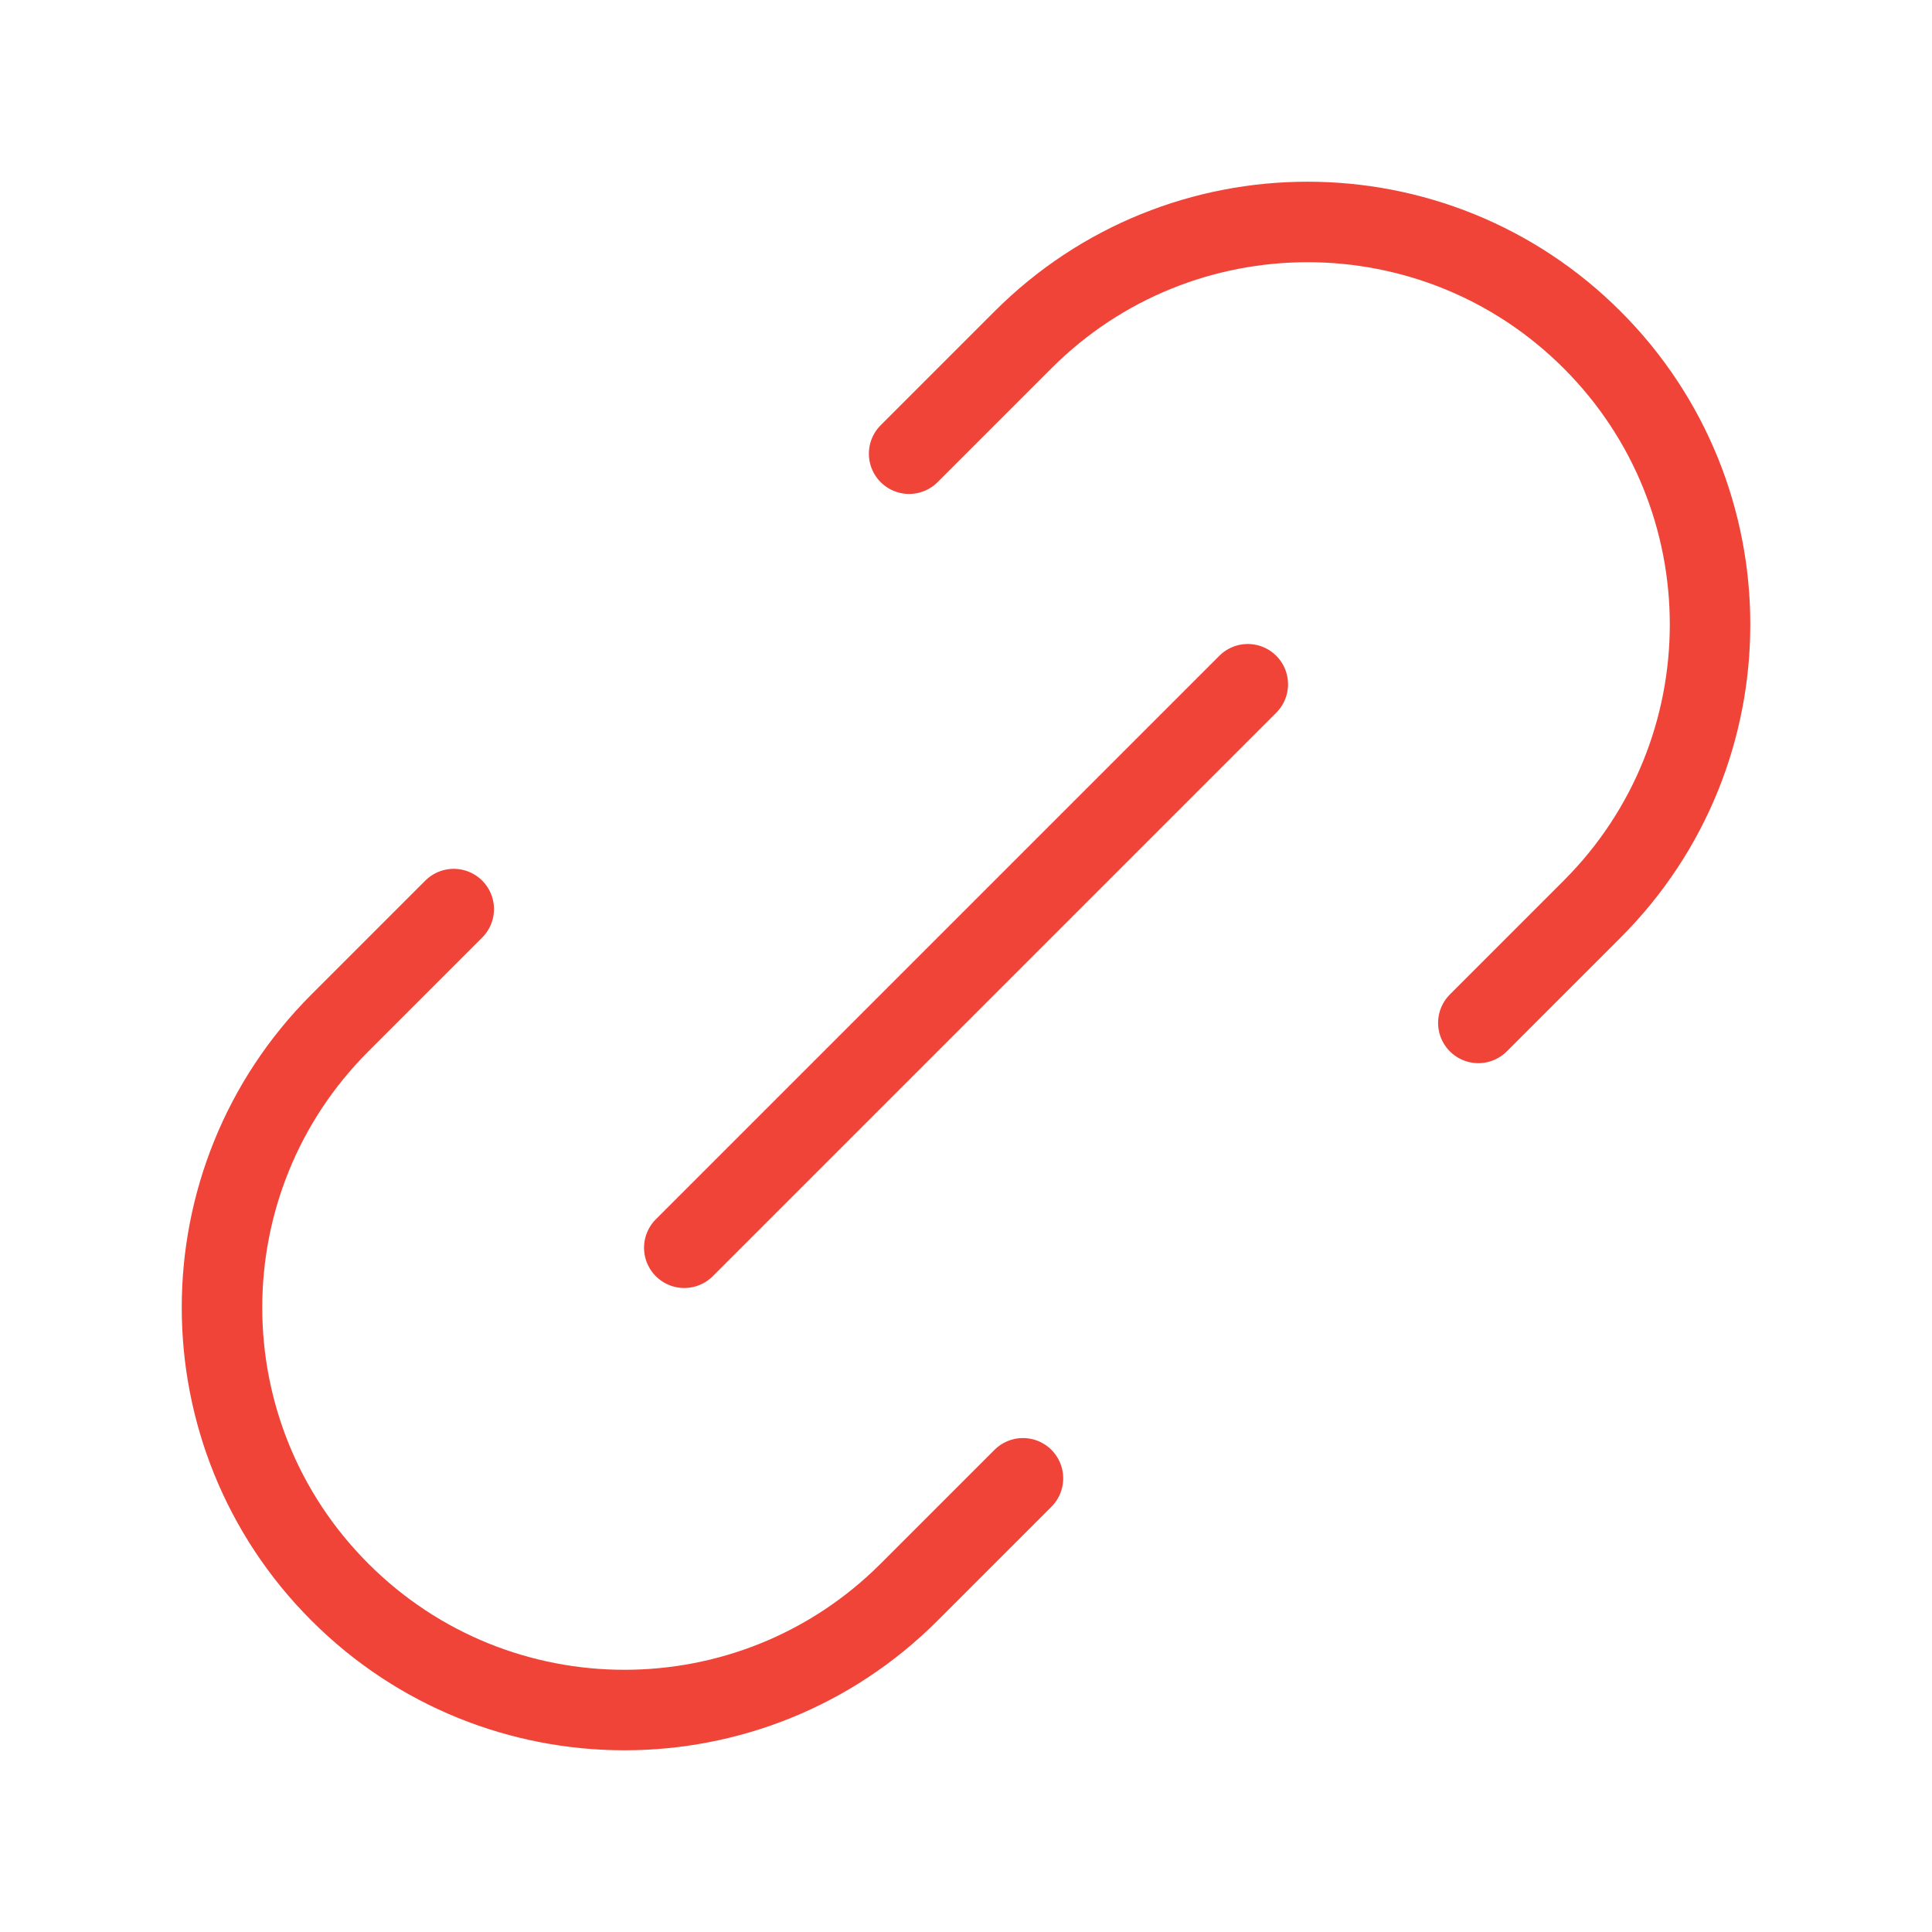 <svg width="48" height="48" viewBox="0 0 48 48" fill="none" xmlns="http://www.w3.org/2000/svg">
<path d="M25.415 36.728L22.587 39.556C18.681 43.462 12.35 43.462 8.445 39.556C4.539 35.651 4.539 29.319 8.445 25.414L11.273 22.586M36.729 25.414L39.557 22.586C43.462 18.68 43.462 12.349 39.557 8.444C35.652 4.538 29.32 4.538 25.415 8.444L22.587 11.272M17.001 31L31.001 17" stroke="#F04438" stroke-width="2" stroke-linecap="round" stroke-linejoin="round"/>
</svg>
